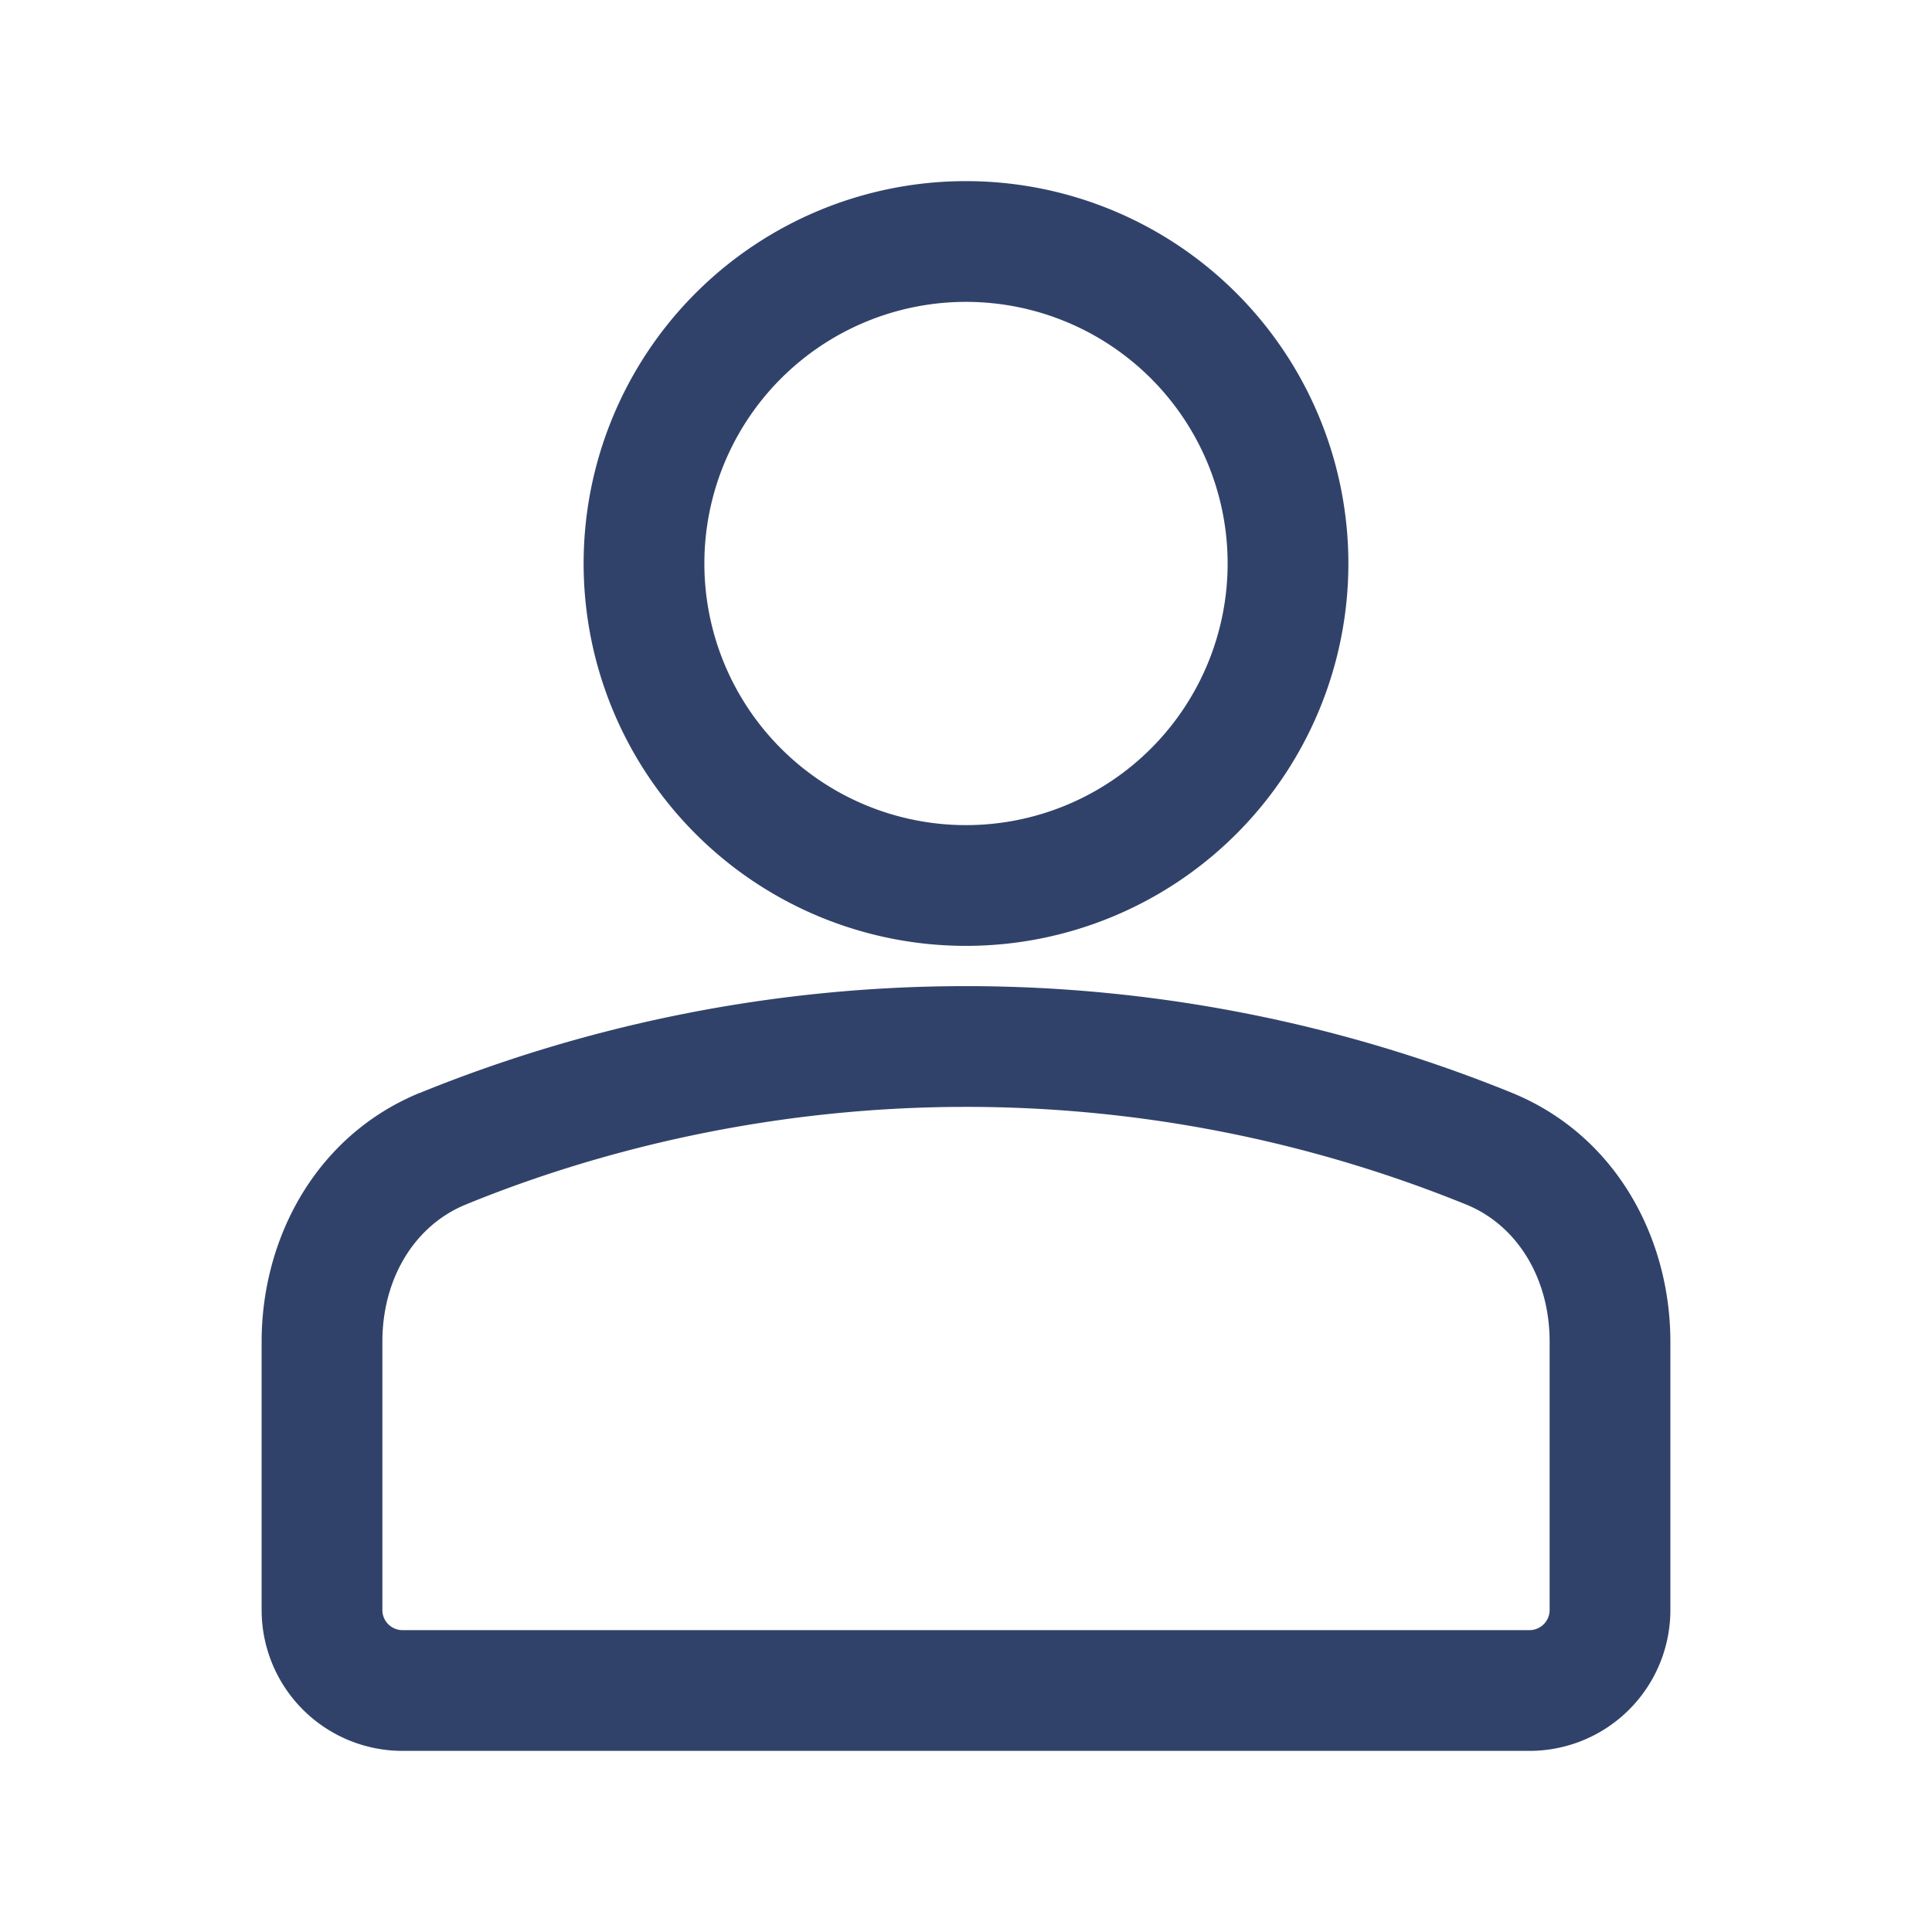 <svg xmlns="http://www.w3.org/2000/svg" width="24" height="24" viewBox="0 0 24 24" fill="none" preserveAspectRatio="xMinYMin meet"><path fill-rule="evenodd" clip-rule="evenodd" d="M12 3.75a3.25 3.25 0 1 0 0 6.5 3.25 3.25 0 0 0 0-6.5ZM7.25 7a4.75 4.75 0 1 1 9.5 0 4.75 4.75 0 0 1-9.5 0Z" fill="#31426A"/><path fill-rule="evenodd" clip-rule="evenodd" d="M12 13.75c-2.708 0-4.891.67-6.218 1.215-.628.258-1.032.912-1.032 1.702V20c0 .138.112.25.25.25h14a.25.25 0 0 0 .25-.25v-3.333c0-.79-.404-1.444-1.032-1.702A16.513 16.513 0 0 0 12 13.75Zm-6.788-.172a18.013 18.013 0 0 1 13.576 0c1.29.53 1.962 1.805 1.962 3.089V20A1.75 1.75 0 0 1 19 21.75H5A1.75 1.75 0 0 1 3.25 20v-3.333c0-1.284.673-2.56 1.962-3.09Z" fill="#31426A"/></svg>